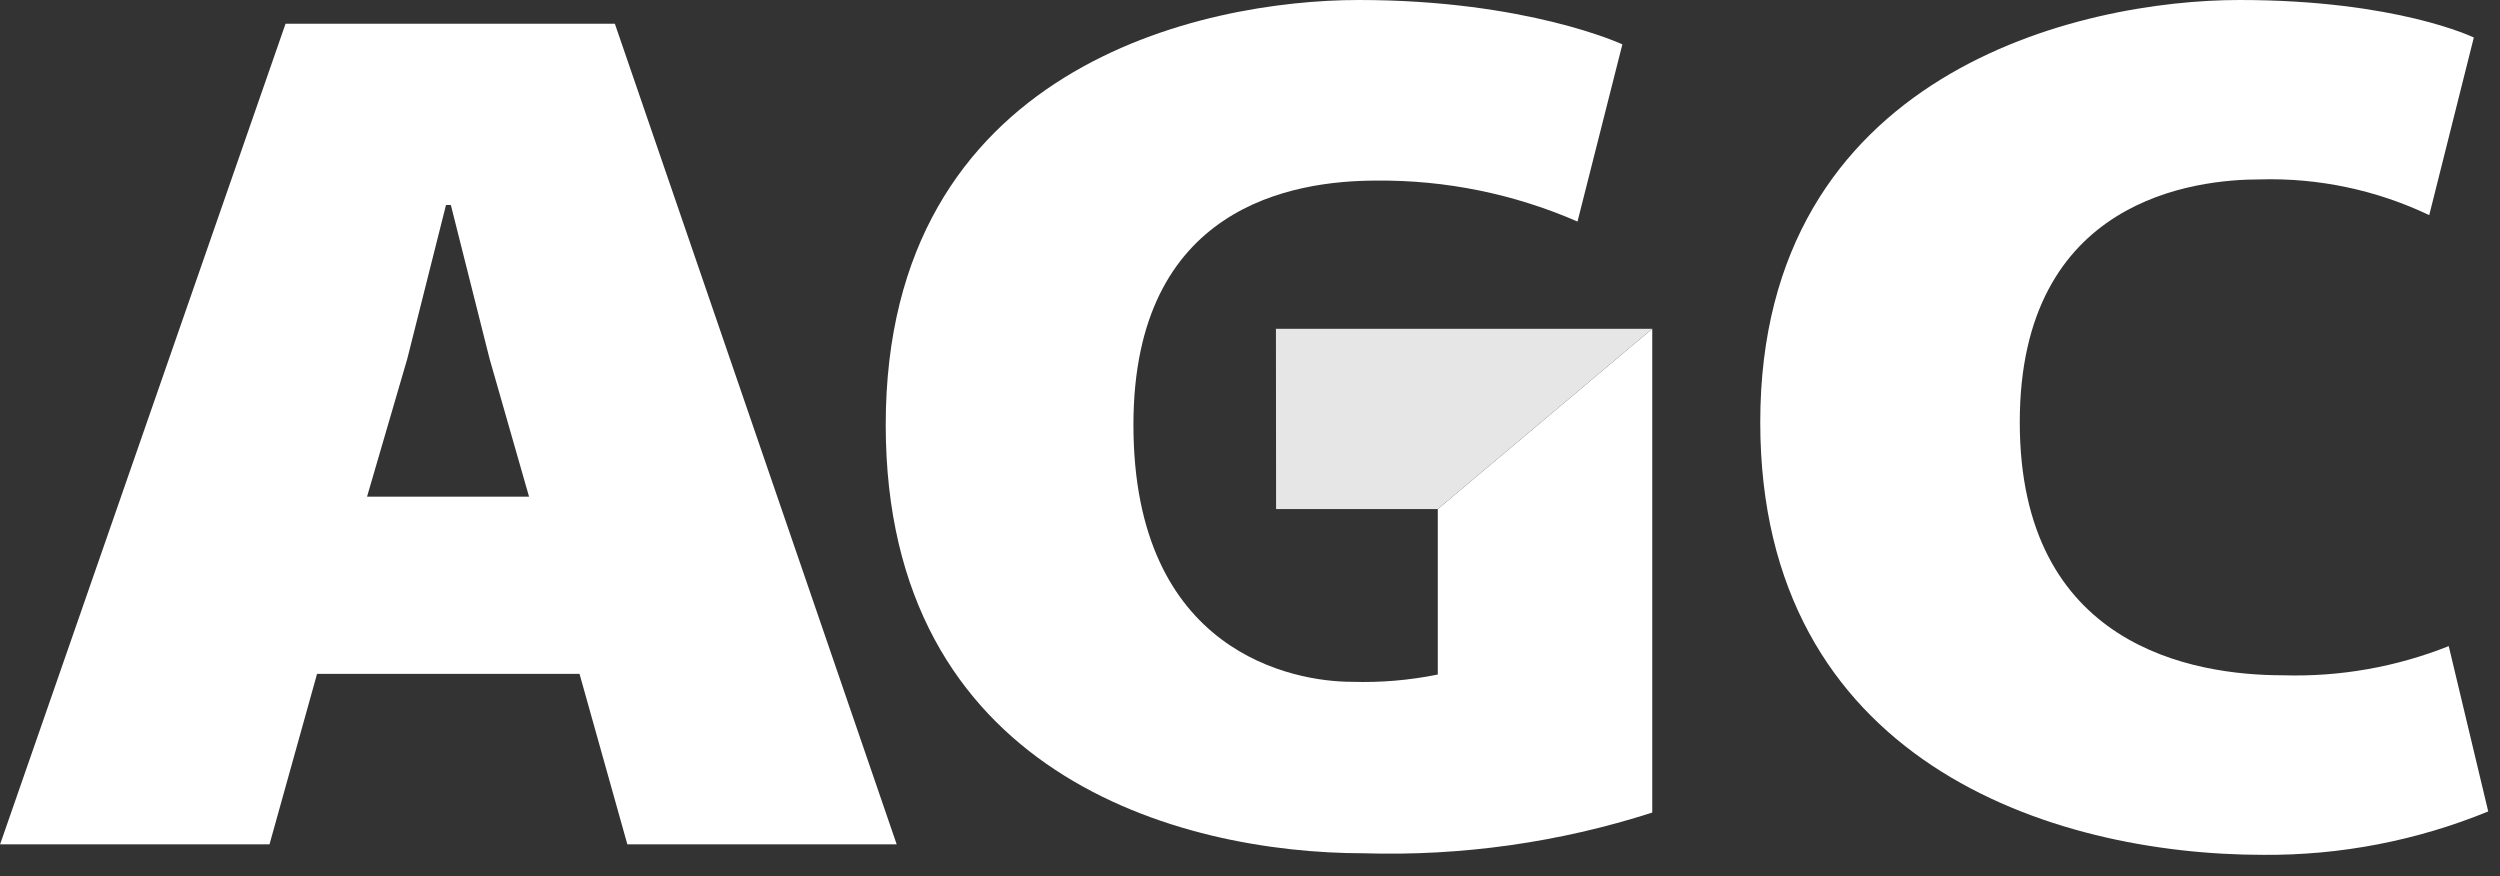 <?xml version="1.0" encoding="UTF-8"?> <svg xmlns="http://www.w3.org/2000/svg" width="97" height="34" viewBox="0 0 97 34" fill="none"><rect x="0" y="0" width="97" height="34" fill="#333333" stroke="none"/><g clip-path="url(#clip0_1493_50)"><path d="M24.341 32.759H34.791L23.857 0.922H11.079L0.004 32.759H10.457L12.302 26.145H22.485L24.341 32.759ZM14.241 19.271L15.805 13.912L17.305 7.953H17.493L18.993 13.912L20.527 19.271H14.241Z" fill="white"></path><path d="M95.984 1.456C95.984 1.456 93.005 0 86.892 0C80.779 0 68.298 2.759 68.298 16.382C68.298 29.534 79.578 33.168 87.821 33.168C90.811 33.19 93.776 32.617 96.543 31.484L95.011 25.069C92.967 25.883 90.778 26.268 88.579 26.201C85.105 26.201 78.367 25.09 78.367 16.381C78.367 7.672 85.233 6.961 87.683 6.961C89.952 6.896 92.204 7.371 94.254 8.347L95.984 1.456Z" fill="white"></path><path d="M62.948 1.721C62.948 1.721 59.253 0 52.722 0C46.714 0 34.366 2.542 34.366 16.484C34.366 30.034 45.75 33.107 52.915 33.107C56.708 33.223 60.494 32.689 64.107 31.528V12.757L55.786 19.752V26.172C54.687 26.395 53.566 26.49 52.446 26.454C50.222 26.454 43.977 25.354 43.977 16.484C43.977 7.984 50.177 7.007 53.407 7.007C56.09 6.982 58.748 7.524 61.207 8.596L62.948 1.721Z" fill="white"></path><path d="M49.512 19.752H55.786L64.106 12.758H49.506L49.512 19.752Z" fill="#E6E6E6"></path></g><defs><clipPath id="clip0_1493_50"><rect width="96.542" height="33.169" fill="white"></rect></clipPath></defs></svg> 